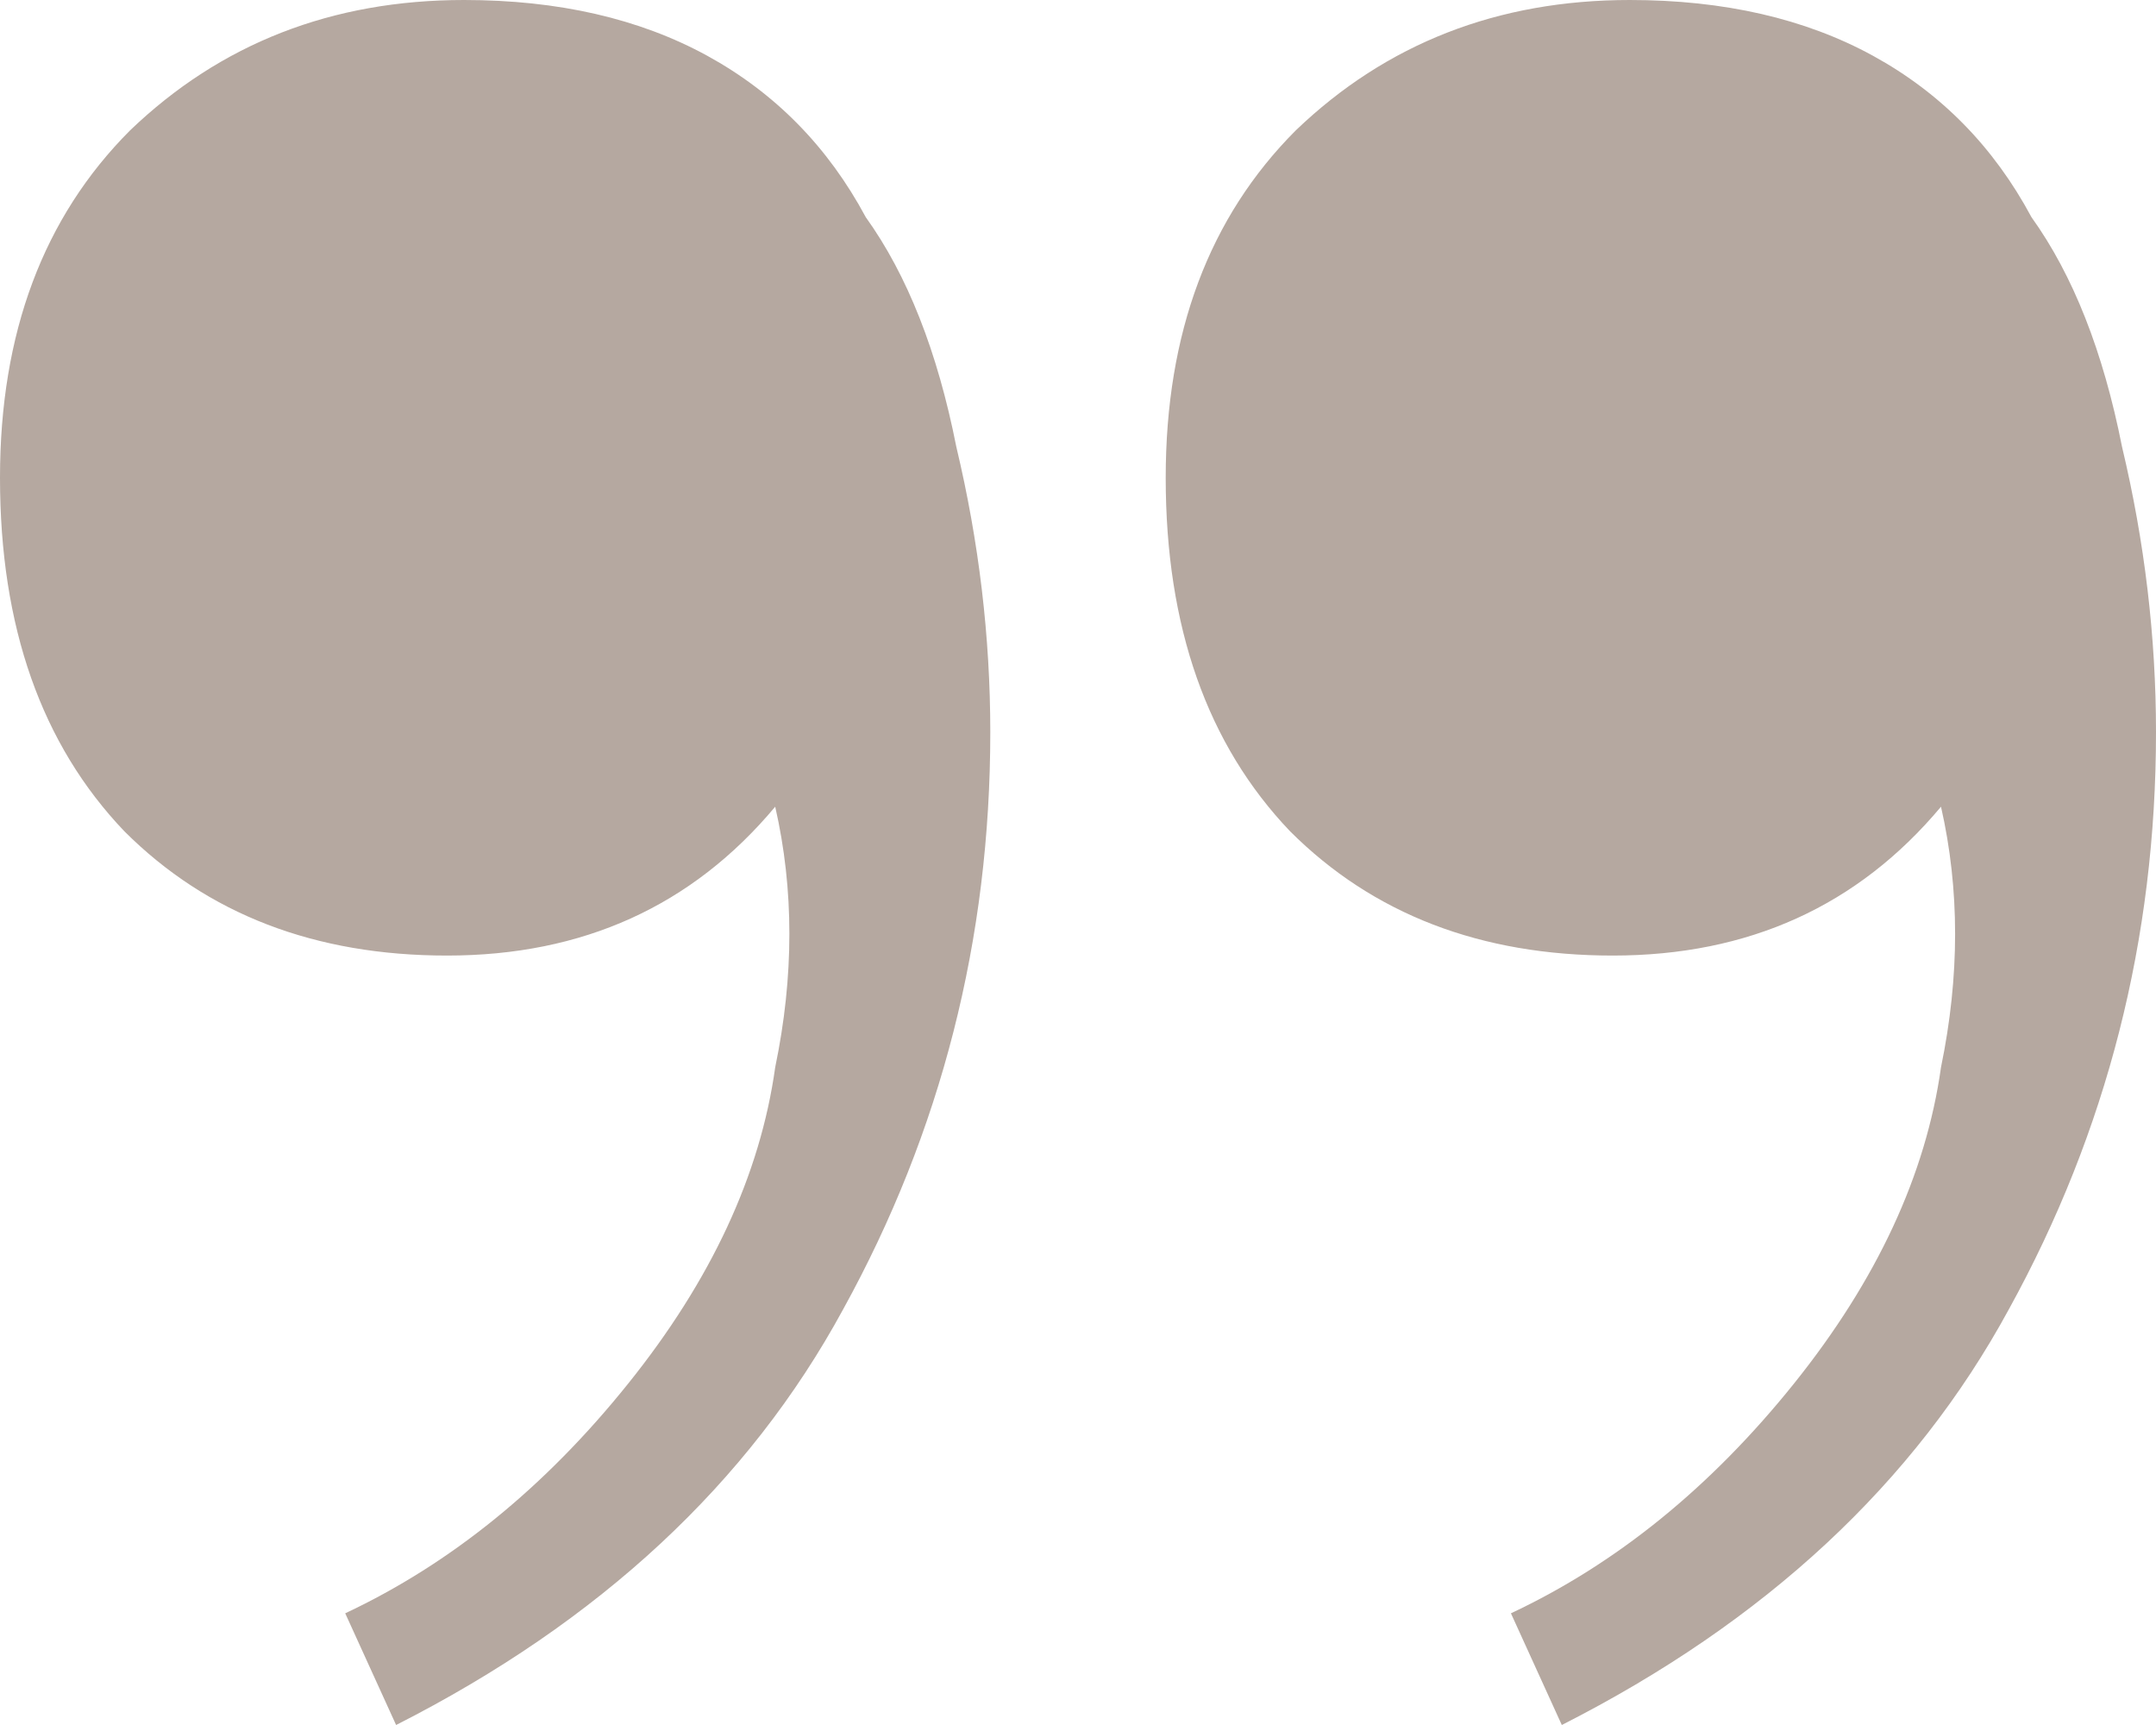 <?xml version="1.0" encoding="UTF-8"?> <svg xmlns="http://www.w3.org/2000/svg" viewBox="0 0 25 20" fill="none"><path d="M18.898 0C19.991 0 20.932 0.216 21.719 0.647C22.507 1.079 23.119 1.703 23.556 2.518C24.038 3.189 24.388 4.077 24.606 5.18C24.869 6.283 25 7.386 25 8.489C25 10.887 24.431 13.117 23.294 15.18C22.2 17.194 20.472 18.801 18.11 20L17.52 18.705C18.745 18.13 19.838 17.242 20.801 16.043C21.763 14.844 22.332 13.621 22.507 12.374C22.725 11.319 22.725 10.312 22.507 9.353C21.544 10.504 20.276 11.079 18.701 11.079C17.17 11.079 15.923 10.6 14.961 9.64C13.998 8.633 13.517 7.266 13.517 5.54C13.517 3.861 14.02 2.518 15.026 1.511C16.076 0.504 17.367 0 18.898 0ZM5.381 0C6.474 0 7.415 0.216 8.202 0.647C8.989 1.079 9.602 1.703 10.039 2.518C10.521 3.189 10.871 4.077 11.089 5.18C11.352 6.283 11.483 7.386 11.483 8.489C11.483 10.887 10.914 13.117 9.777 15.18C8.683 17.194 6.955 18.801 4.593 20L4.003 18.705C5.227 18.13 6.321 17.242 7.283 16.043C8.246 14.844 8.815 13.621 8.989 12.374C9.208 11.319 9.208 10.312 8.989 9.353C8.027 10.504 6.759 11.079 5.184 11.079C3.653 11.079 2.406 10.6 1.444 9.64C0.481 8.633 0 7.266 0 5.54C0 3.861 0.503 2.518 1.509 1.511C2.559 0.504 3.85 0 5.381 0Z" fill="#B5A8A0"></path></svg> 